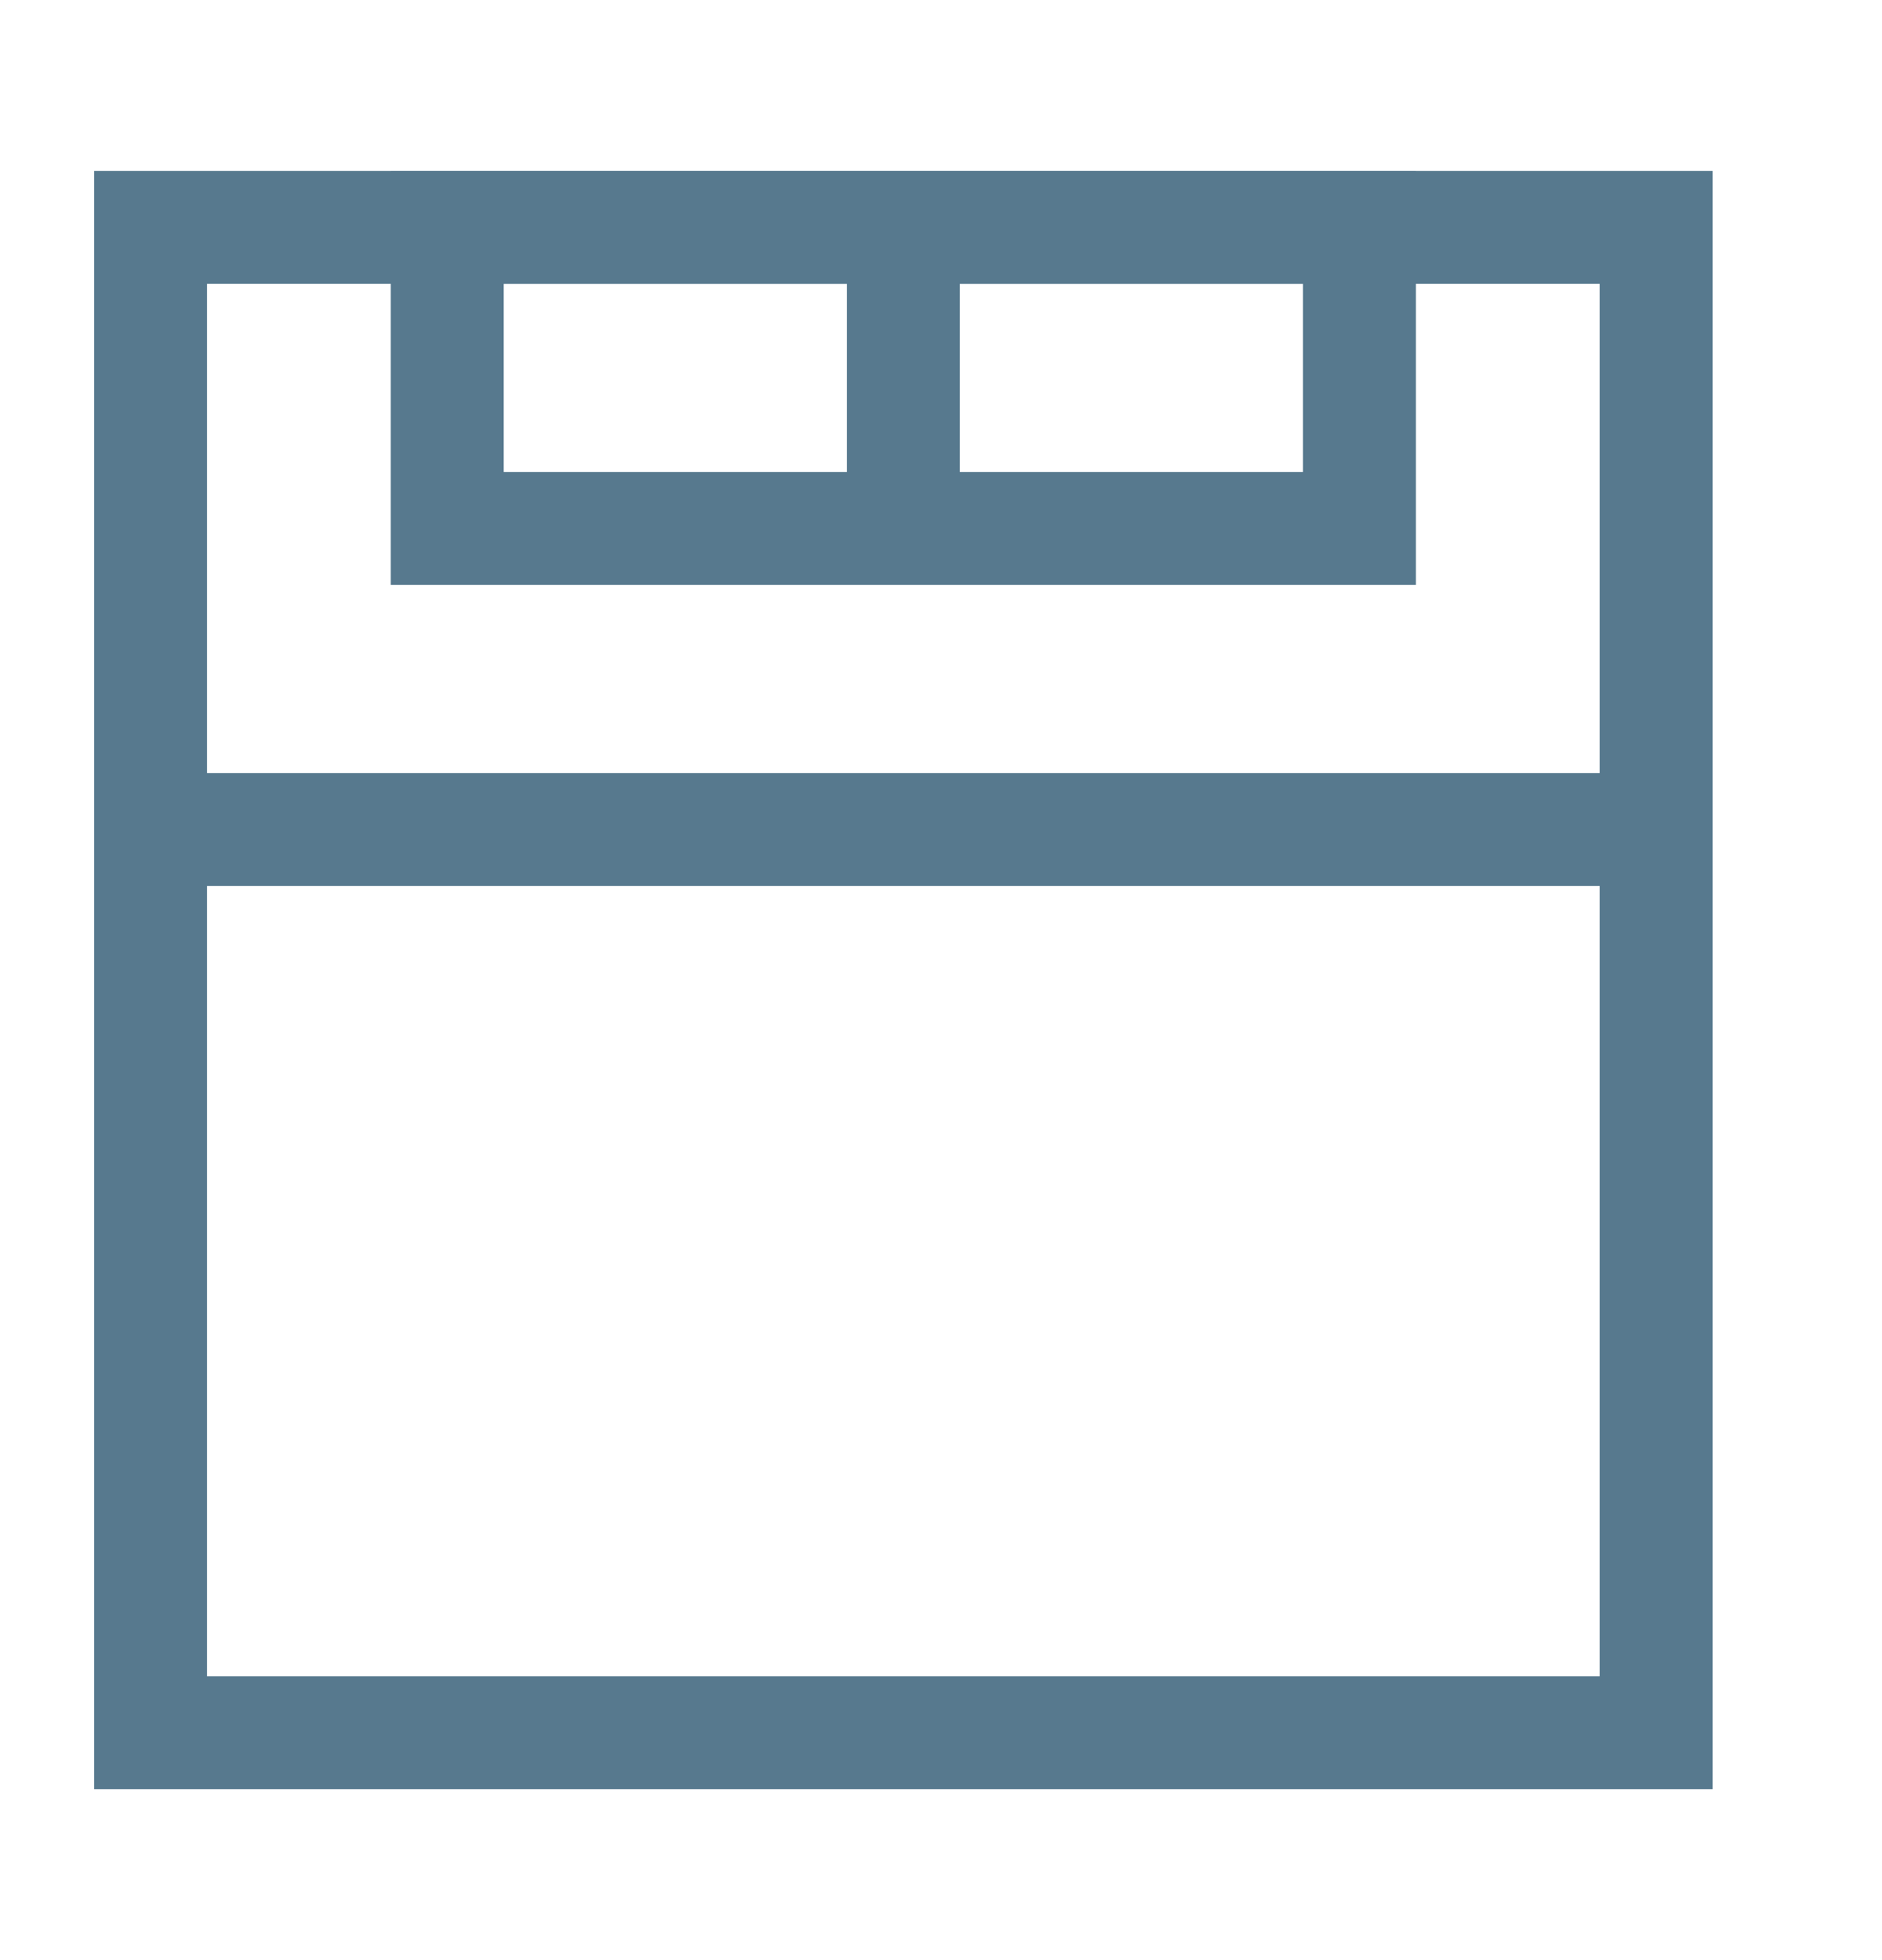 <svg xmlns="http://www.w3.org/2000/svg" width="24" height="25" viewBox="0 0 25 25" fill="none">
  <path stroke="#57798E" stroke-linecap="square" stroke-width="1.5" d="M5.941 6.5v-4H12v4H5.941ZM12 6.5v-4h6.058v4H12Z"/>
  <path stroke="#57798E" stroke-linecap="square" stroke-width="1.5" d="M2 2.5h20v20H2v-20Z"/>
  <path stroke="#57798E" stroke-width="1.5" d="M22 10.5H2"/>
</svg>
